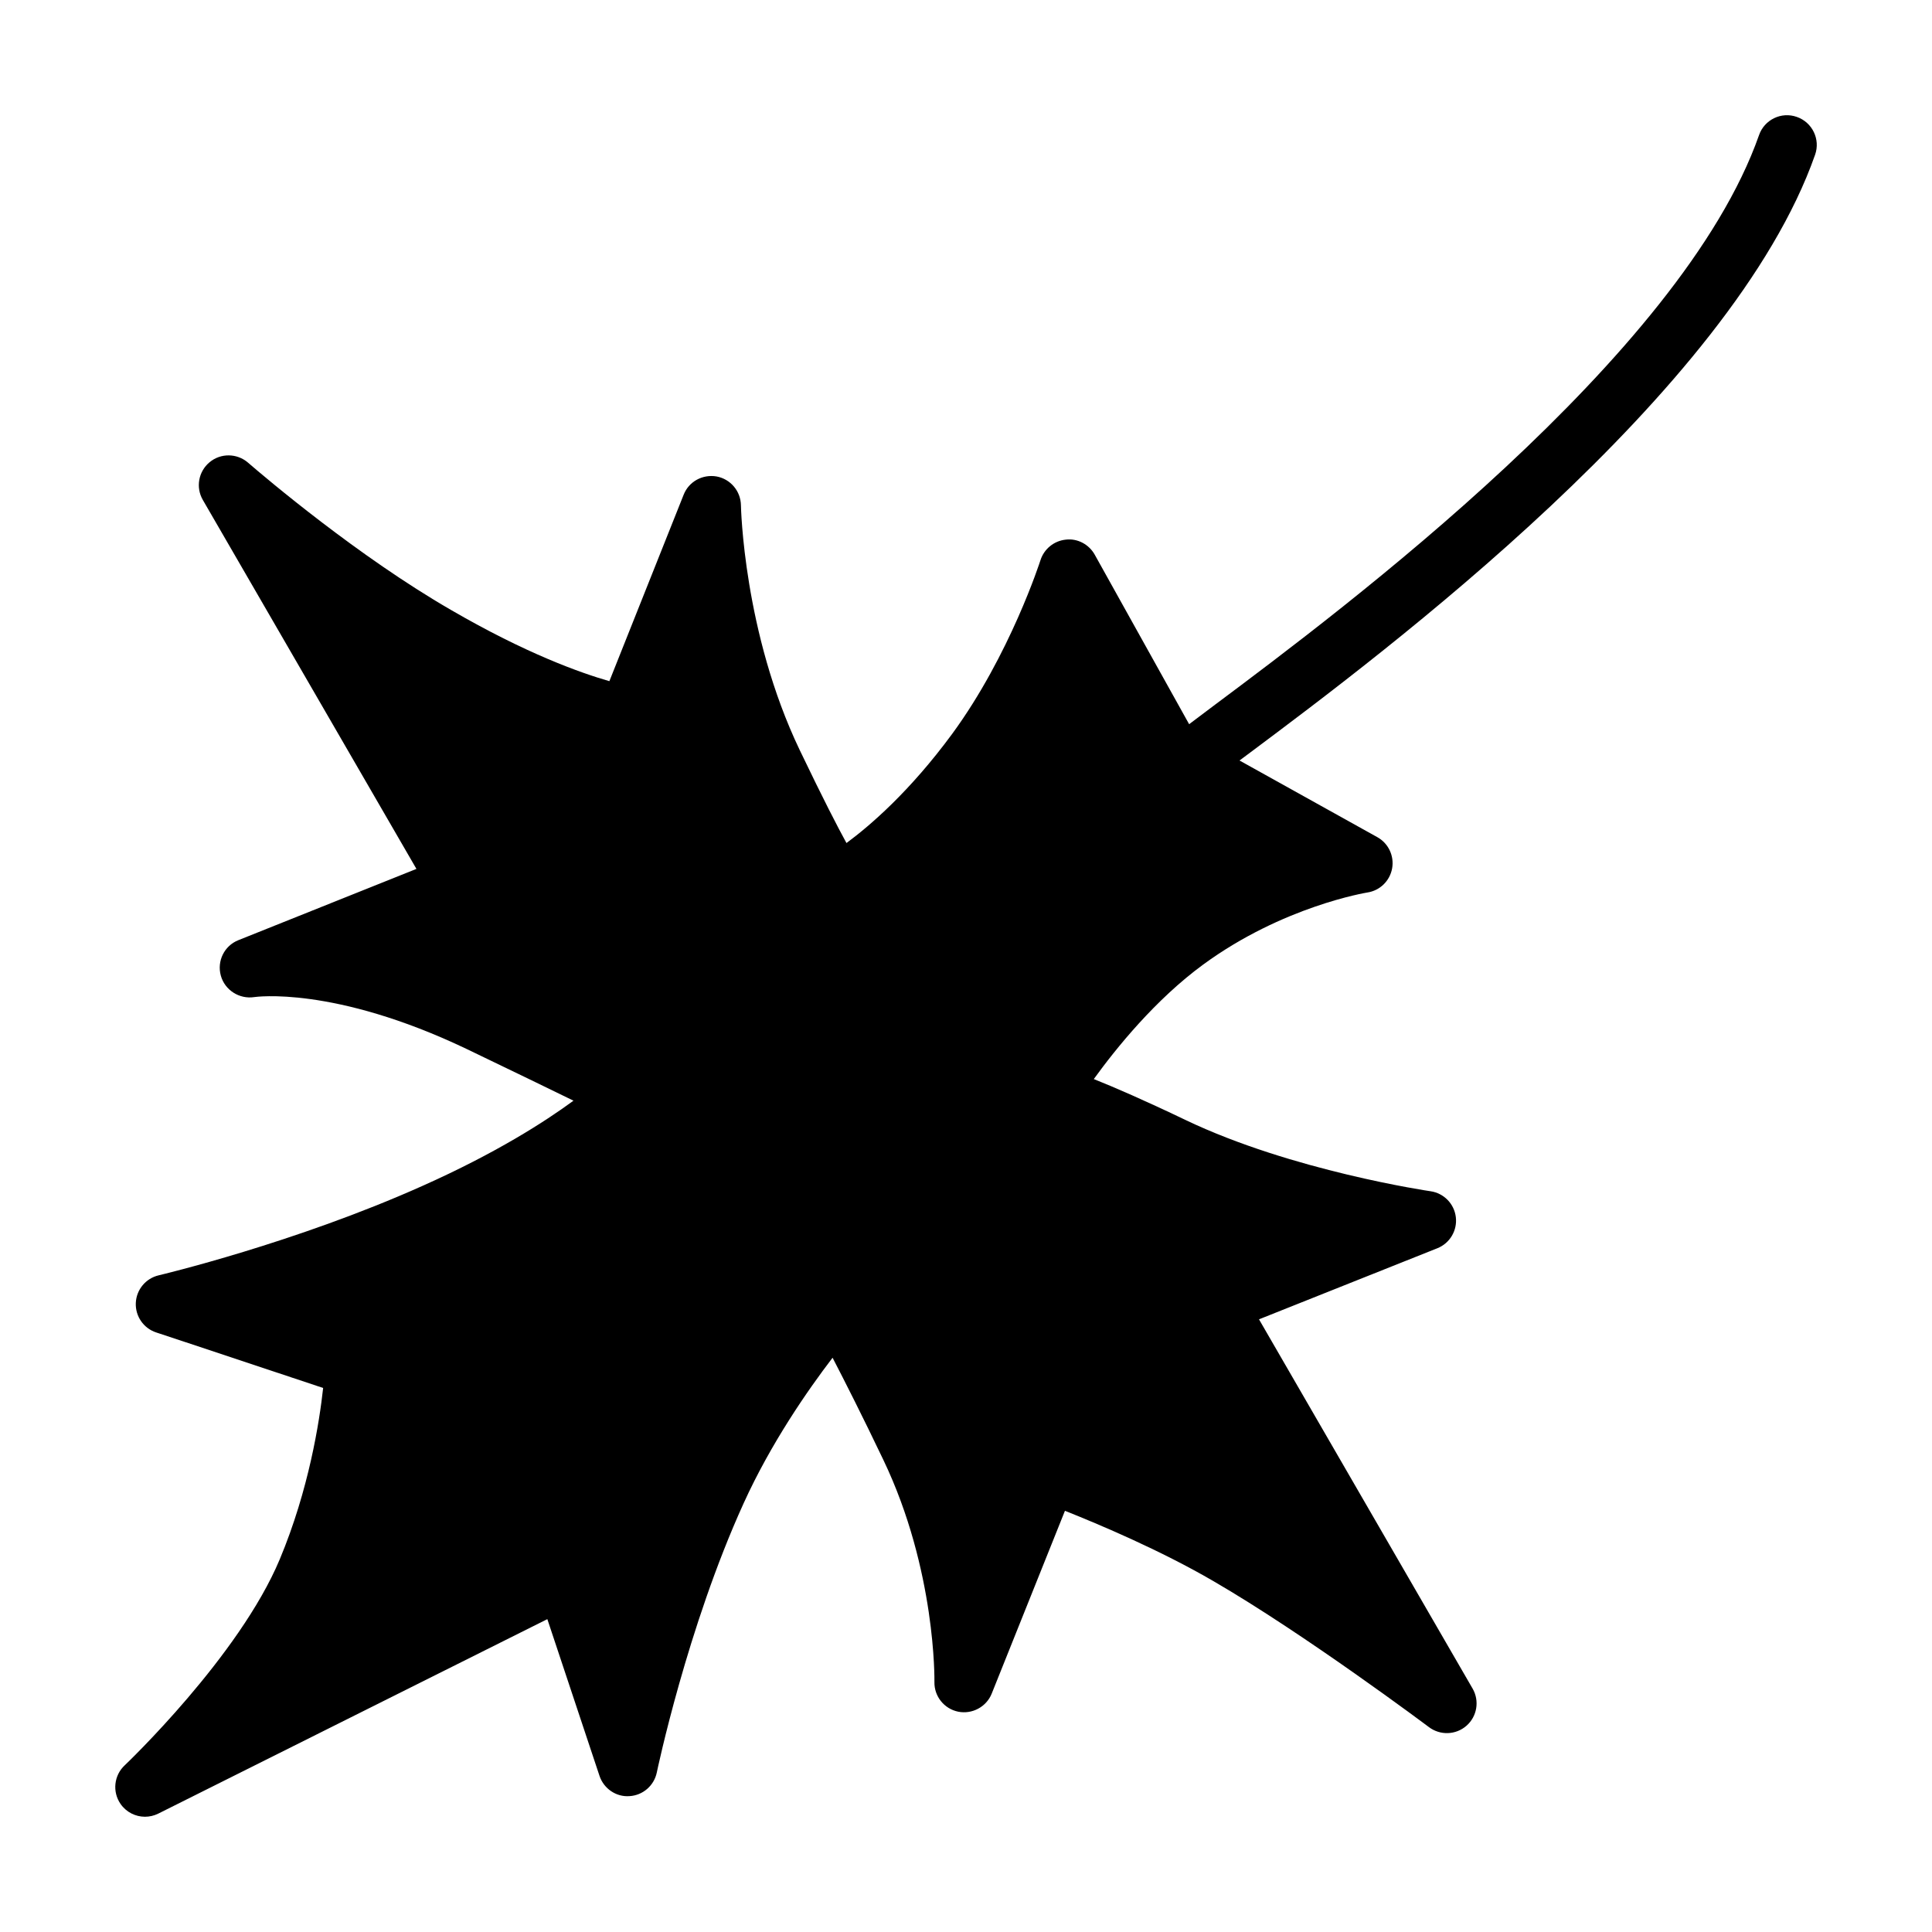 <?xml version="1.0" encoding="UTF-8"?>
<!-- Uploaded to: ICON Repo, www.iconrepo.com, Generator: ICON Repo Mixer Tools -->
<svg fill="#000000" width="800px" height="800px" version="1.1" viewBox="144 144 512 512" xmlns="http://www.w3.org/2000/svg">
 <path d="m620.19 174.99c-4.094-1.465-8.598 0.707-10.027 4.816-20.562 58.582-110.36 125.68-144.16 150.94-2.621 1.961-4.894 3.66-6.871 5.172l-25.008-44.91c-1.527-2.746-4.582-4.383-7.676-4-3.125 0.316-5.762 2.465-6.715 5.457-0.086 0.242-8.039 25.066-23.402 46.027-11.203 15.23-21.727 24.285-28.008 28.922-2.348-4.273-6.203-11.738-12.398-24.656-14.91-31.164-15.562-64.52-15.57-64.852-0.055-3.754-2.754-6.949-6.438-7.637-3.723-0.645-7.359 1.34-8.738 4.824l-19.688 49.422c-7.566-2.164-22.074-7.312-41.957-18.863-24.617-14.211-49.051-34.938-53.828-39.062-2.914-2.504-7.219-2.551-10.164-0.094-2.961 2.457-3.715 6.684-1.785 10.004l56.602 97.77-47.207 18.895c-3.723 1.488-5.699 5.535-4.629 9.398 1.07 3.856 4.93 6.281 8.855 5.676 0.219-0.031 20.98-3.07 56.191 13.707 12.957 6.227 22.176 10.699 28.41 13.746-7.621 5.598-20.516 13.871-39.871 22.516-33.961 15.23-69.699 23.68-70.047 23.766-3.434 0.805-5.91 3.785-6.07 7.312-0.156 3.519 2.047 6.723 5.391 7.824 0 0 23.758 7.863 31.754 10.555 2.59 0.844 8.172 2.715 12.5 4.164-0.977 8.926-3.769 26.906-11.492 45.391-10.754 25.727-40.777 54.309-41.078 54.594-2.867 2.66-3.344 7.039-1.117 10.25 1.512 2.188 3.969 3.394 6.473 3.394 1.188 0 2.394-0.27 3.519-0.828l103.11-51.539 13.824 41.531c1.125 3.387 4.418 5.637 7.934 5.375 3.551-0.203 6.527-2.777 7.25-6.266 0.078-0.379 8.047-38.453 22.996-71.312 7.242-15.941 17.004-30 23.586-38.605 3.312 6.383 7.965 15.57 13.469 27.094 13.98 29.215 13.531 58.527 13.523 58.82-0.086 3.801 2.566 7.125 6.297 7.887 3.684 0.738 7.461-1.25 8.879-4.777l19.414-48.461c9.086 3.613 25.324 10.477 39.242 18.578 24.332 14.105 56.891 38.496 57.184 38.723 2.992 2.273 7.156 2.141 9.988-0.34 2.816-2.473 3.496-6.606 1.613-9.855l-56.602-97.848 47.262-18.836c3.312-1.316 5.32-4.699 4.902-8.242-0.426-3.535-3.164-6.352-6.699-6.863-0.371-0.047-36.785-5.414-64.922-18.879-11.066-5.297-18.918-8.691-24.324-10.848 5.953-8.227 16.32-21.059 28.969-30.332 21.105-15.469 43.32-19.074 43.523-19.113 3.328-0.496 5.969-3.07 6.566-6.383s-0.977-6.644-3.922-8.281l-36.52-20.316c0.961-0.715 1.945-1.457 2.945-2.195 34.848-26.047 127.43-95.227 149.59-158.34 1.441-4.078-0.723-8.574-4.824-10.016z"/>
</svg>